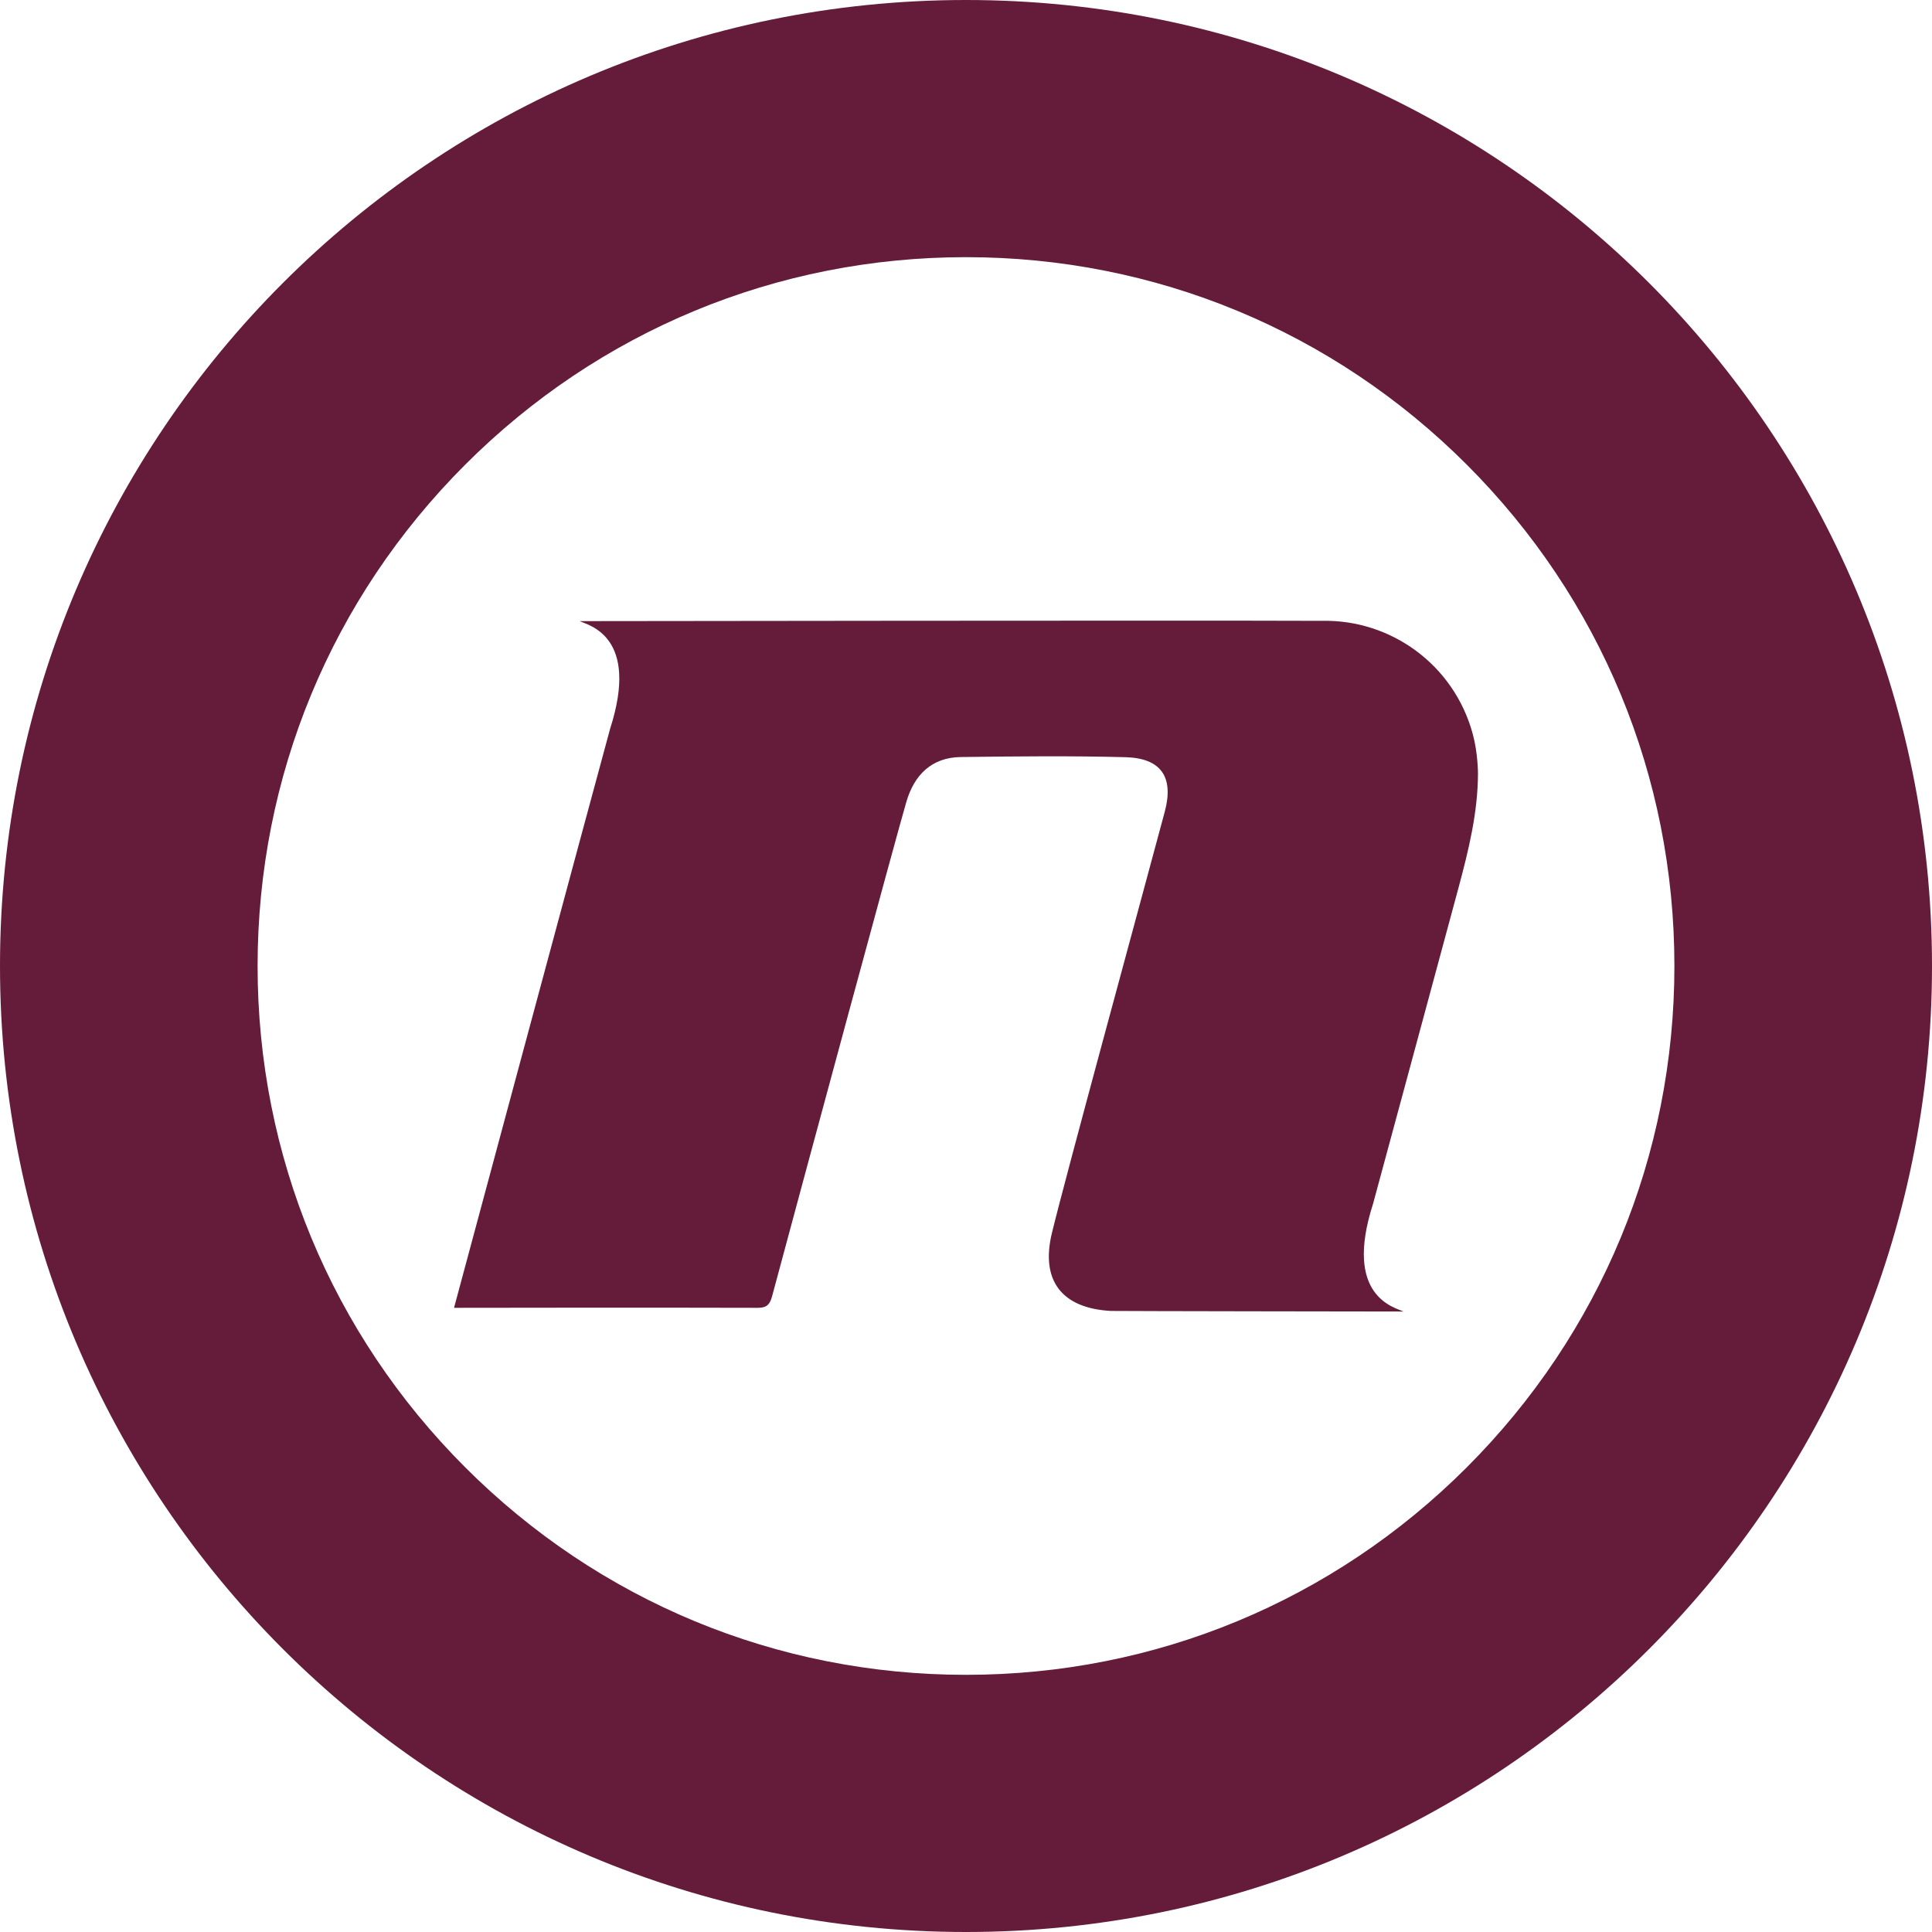 <?xml version="1.0" encoding="UTF-8" standalone="no"?>
<svg
   width="1372"
   height="1372"
   version="1.1"
   viewBox="0 0 1372 1372"
   id="svg142"
   sodipodi:docname="Nova_RS_2023.svg"
   inkscape:version="1.2.1 (9c6d41e410, 2022-07-14)"
   xmlns:inkscape="http://www.inkscape.org/namespaces/inkscape"
   xmlns:sodipodi="http://sodipodi.sourceforge.net/DTD/sodipodi-0.dtd"
   xmlns="http://www.w3.org/2000/svg"
   xmlns:svg="http://www.w3.org/2000/svg">
  <sodipodi:namedview
     id="namedview144"
     pagecolor="#ffffff"
     bordercolor="#111111"
     borderopacity="1"
     inkscape:showpageshadow="0"
     inkscape:pageopacity="0"
     inkscape:pagecheckerboard="1"
     inkscape:deskcolor="#d1d1d1"
     showgrid="false"
     inkscape:zoom="0.62244898"
     inkscape:cx="686"
     inkscape:cy="686"
     inkscape:window-width="1920"
     inkscape:window-height="1057"
     inkscape:window-x="-8"
     inkscape:window-y="-8"
     inkscape:window-maximized="1"
     inkscape:current-layer="svg142" />
  <defs
     id="defs146" />
  <path
     d="M 686,0 C 307.132,0 0,307.132 0,686 c 0,378.868 307.132,686 686,686 378.868,0 686,-307.132 686,-686 C 1372,307.132 1064.868,0 686,0 m 0,182.627 c 134.315,0 260.612,52.324 355.612,147.328 95.09,95.087 147.457,221.53 147.457,356.045 0,134.515 -52.366,260.957 -147.457,356.045 -95,95.004 -221.297,147.328 -355.612,147.328 -134.315,0 -260.612,-52.324 -355.612,-147.328 -95.086,-95.087 -147.457,-221.53 -147.457,-356.045 0,-134.515 52.37,-260.957 147.457,-356.045 95,-95.004 221.297,-147.328 355.612,-147.328"
     style="fill:#651c3a;stroke-width:3.43;fill-opacity:1"
     id="path138" />
  <path
     d="m 1045.869,521.223 c -13.311,-49.132 -58.11,-81.319 -106.82,-80.341 h -0.343 c -97.659,-0.389 -526.892,0.205 -527.116,0.205 6.415,2.944 42.796,10.767 21.705,76.339 -12.515,45.769 -106.711,395.831 -110.868,411.315 0,0 146.839,-0.24 215.885,0 6.502,0 8.512,-2.7 10.039,-8.399 24.549,-91.348 87.804,-325.302 95.262,-350.801 5.58,-19.129 17.852,-31.669 38.742,-31.937 38.948,-0.497 77.916,-0.912 116.836,0.107 25.402,0.669 34.544,14.153 27.965,38.708 -19.254,71.817 -70.346,258.871 -80.132,299.136 -8.252,33.988 7.124,53.484 41.798,55.401 2.531,0.138 207.68,0.433 207.9,0.419 -6.414,-2.944 -42.793,-10.767 -21.701,-76.342 0,0 52.433,-193.637 60.876,-225.122 7.086,-26.438 13.599,-52.996 13.672,-80.443 0,-0.58 0,-14.578 -3.701,-28.229"
     style="fill:#651c3a;stroke-width:3.43;fill-opacity:1"
     id="path140" />
</svg>
